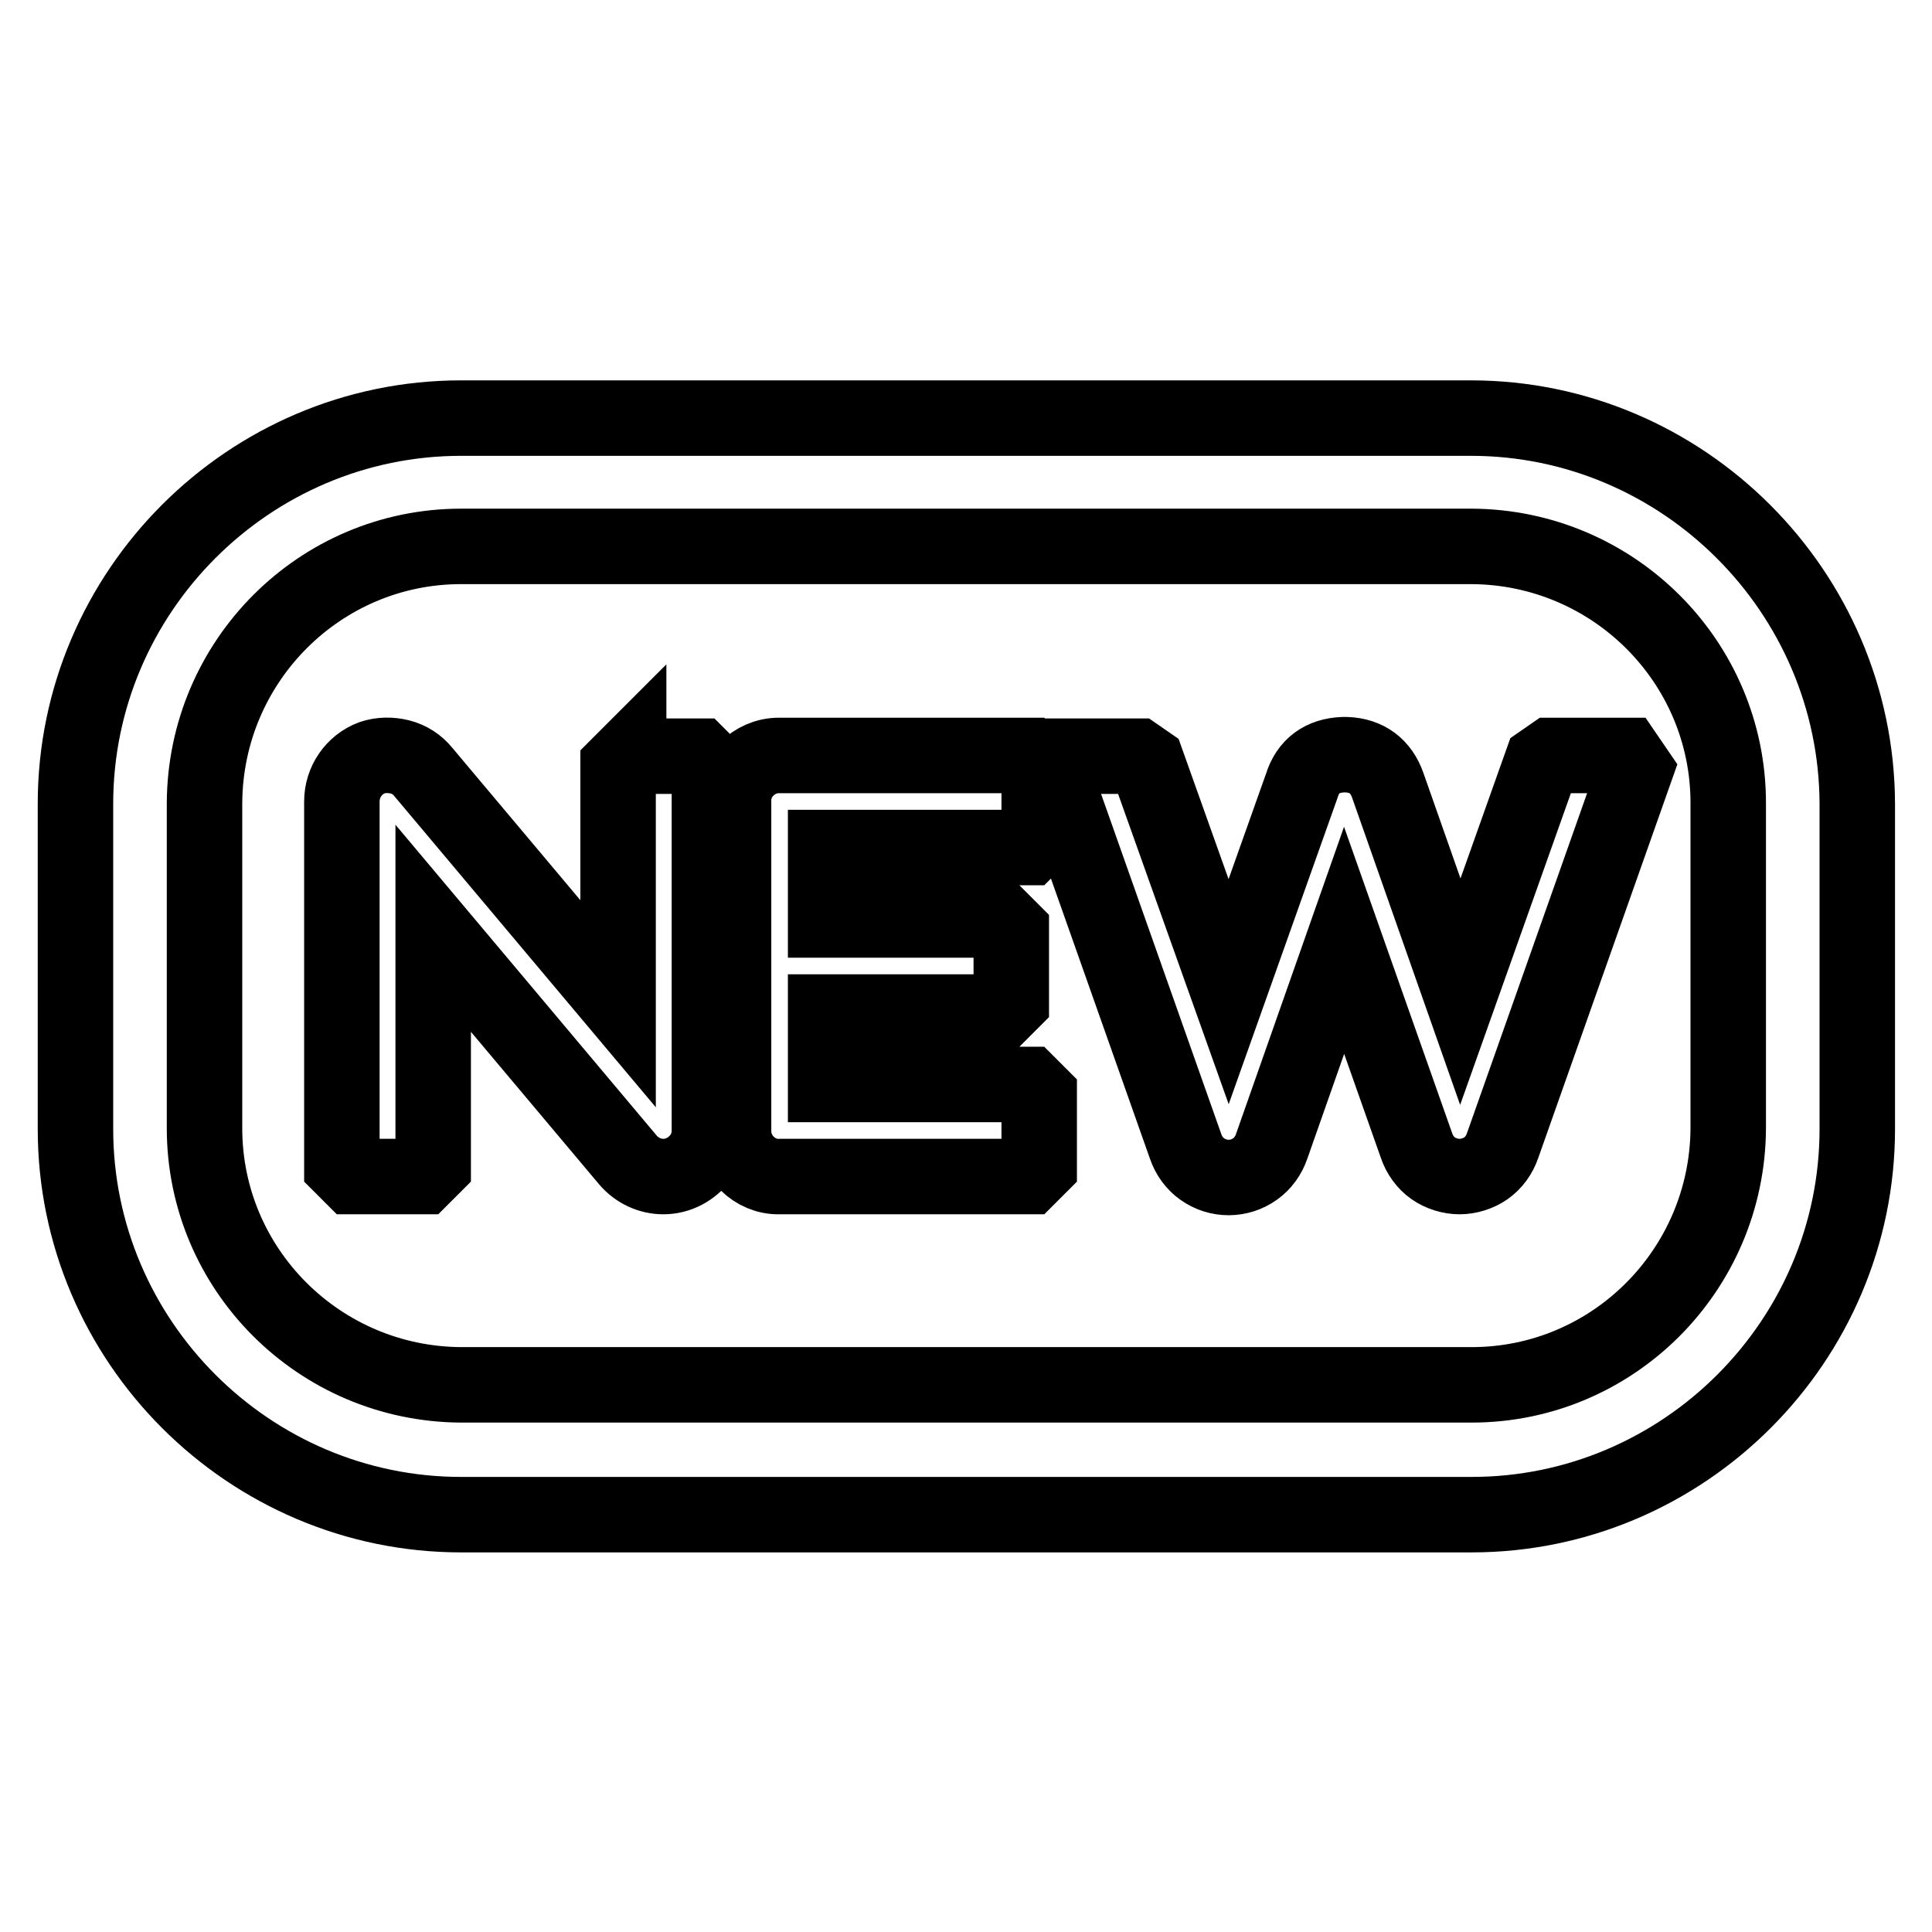 <?xml version="1.0" encoding="utf-8"?>
<!-- Svg Vector Icons : http://www.onlinewebfonts.com/icon -->
<!DOCTYPE svg PUBLIC "-//W3C//DTD SVG 1.1//EN" "http://www.w3.org/Graphics/SVG/1.1/DTD/svg11.dtd">
<svg version="1.1" xmlns="http://www.w3.org/2000/svg" xmlns:xlink="http://www.w3.org/1999/xlink" x="0px" y="0px" viewBox="0 0 256 256" enable-background="new 0 0 256 256" xml:space="preserve">
<g> <path stroke-width="10" fill-opacity="0" stroke="#000000"  d="M194.9,55.4H61.1C33,55.4,10,78.4,10,106.5v43.1c0,28.1,23,51.1,51.1,51.1h133.9c28.1,0,51.1-23,51.1-51.1 v-43.1C246,78.4,223,55.4,194.9,55.4z M229,149.5c-0.1,18.8-15.3,34-34,34H61.1c-18.8-0.1-34-15.3-34-34v-43.1 c0.1-18.8,15.3-34,34-34h133.9c18.8,0.1,34,15.3,34,34V149.5z M83.3,100.1l-1.4,1.4V133l-25.8-30.7c-0.8-1-1.9-1.7-3.1-2 c-1.2-0.3-2.5-0.3-3.7,0.1c-2.4,0.9-4,3.2-4,5.8v48.3l1.4,1.4H56l1.4-1.4V123l25.8,30.7c1.2,1.4,2.9,2.2,4.7,2.2c2,0,3.8-1,5-2.6 c0.7-1,1.1-2.2,1.1-3.5v-48.2l-1.4-1.4H83.3z M109.4,143.7v-9.6h23.2l1.4-1.4v-9.4l-1.4-1.4h-23.2v-9.6h26.9l1.4-1.4v-9.4l-1.4-1.4 h-33.1c-3.3,0-6.1,2.8-6,6.1v43.7c0,3.3,2.8,6.1,6.1,6h33l1.4-1.4v-9.4l-1.4-1.4L109.4,143.7L109.4,143.7z M205.6,100.1l-1.3,0.9 l-10.8,30.4l-9.6-27.3c-0.9-2.6-2.8-4-5.5-4.1h-0.4c-2.8,0.1-4.7,1.5-5.5,4.1l-9.7,27.3L152,101.1l-1.3-0.9h-9.9l-1.3,1.9 l17.6,49.8c0.4,1.2,1.2,2.3,2.2,3c2.1,1.5,4.9,1.5,7,0c1-0.7,1.8-1.8,2.2-3l9.6-27.3l9.6,27.2c0.4,1.2,1.2,2.3,2.2,3 c1,0.7,2.3,1.1,3.5,1.1c1.2,0,2.5-0.4,3.5-1.1c1-0.7,1.8-1.8,2.2-3l17.6-49.8l-1.3-1.9H205.6z"/></g>
</svg>